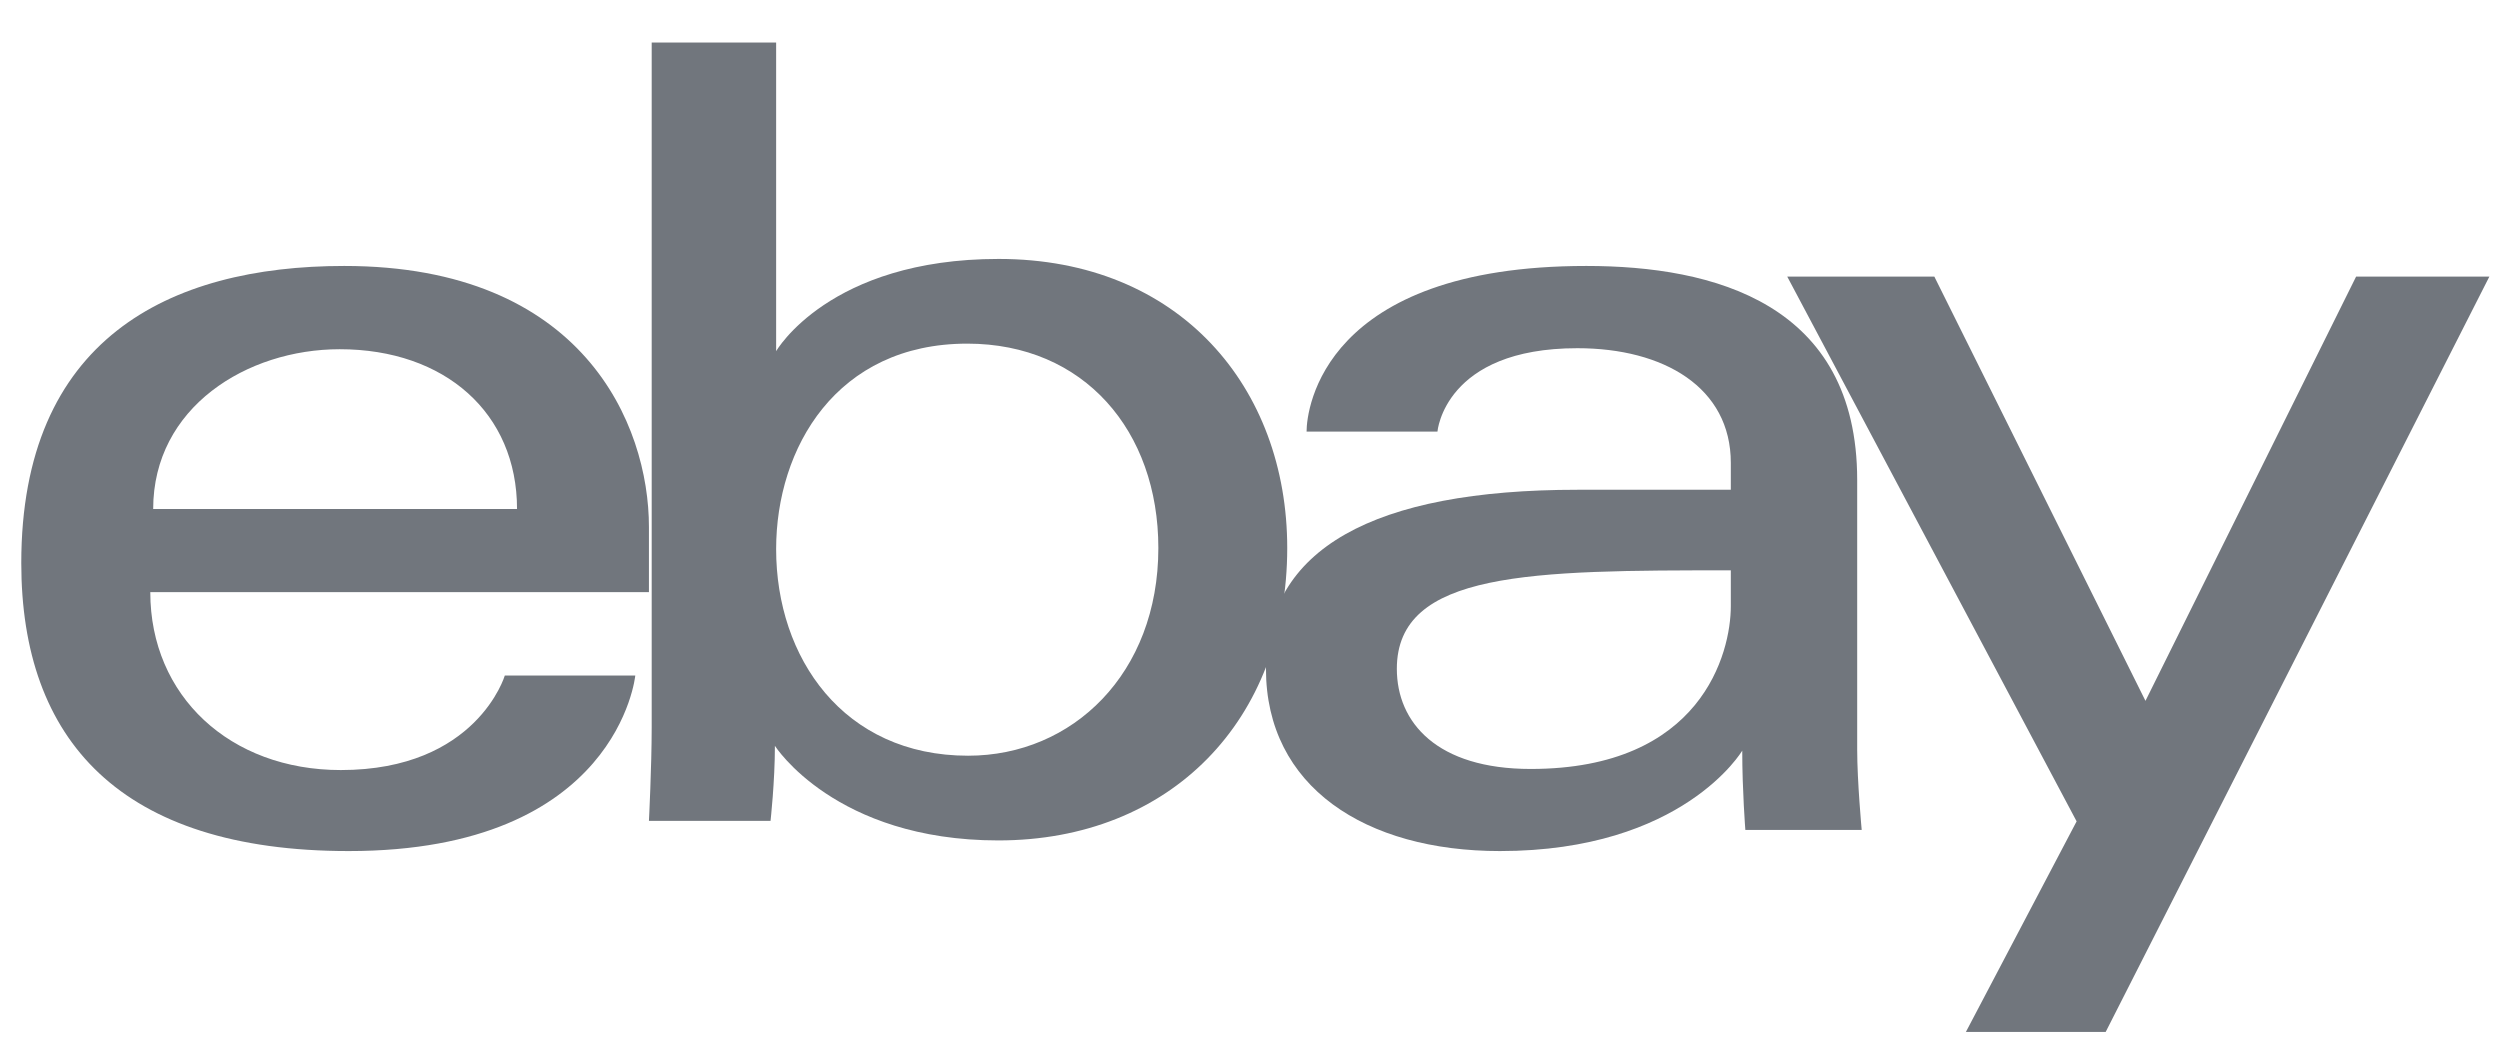 <?xml version="1.0" encoding="UTF-8"?>
<svg width="235px" height="100px" viewBox="0 0 235 100" version="1.1" xmlns="http://www.w3.org/2000/svg" xmlns:xlink="http://www.w3.org/1999/xlink">
    <title>Brands - eBay</title>
    <g id="Brands---eBay" stroke="none" stroke-width="1" fill="none" fill-rule="evenodd">
        <g id="EBay_logo" transform="translate(2, 4)" fill="#71767D" fill-rule="nonzero">
            <path d="M30.355,21 C13.797,21 0,27.951 0,48.923 C0,65.537 9.278,76 30.783,76 C56.095,76 57.717,59.5 57.717,59.5 L45.452,59.5 C45.452,59.5 42.823,68.385 30.034,68.385 C19.619,68.385 12.127,61.422 12.127,51.663 L59,51.663 L59,45.538 C59,35.883 52.806,21 30.355,21 L30.355,21 Z M29.928,28.827 C39.842,28.827 46.601,34.838 46.601,43.846 L12.399,43.846 C12.399,34.282 21.221,28.827 29.928,28.827 L29.928,28.827 Z" id="e"></path>
            <path d="M59.259,0 L59.259,64.375 C59.259,68.03 59,73.16 59,73.16 L70.431,73.16 C70.431,73.16 70.841,69.475 70.841,66.108 C70.841,66.108 76.489,75 91.845,75 C108.016,75 119,63.701 119,47.512 C119,32.452 108.911,20.34 91.871,20.34 C75.915,20.34 70.957,29.012 70.957,29.012 L70.957,0 L59.259,0 Z M88.921,28.302 C99.902,28.302 106.885,36.505 106.885,47.512 C106.885,59.316 98.82,67.037 88.999,67.037 C77.279,67.037 70.957,57.827 70.957,47.617 C70.957,38.104 76.63,28.302 88.921,28.302 Z" id="b"></path>
            <path d="M147.121,21 C122.403,21 120.818,34.423 120.818,36.568 L133.121,36.568 C133.121,36.568 133.766,28.731 146.273,28.731 C154.4,28.731 160.697,32.42 160.697,39.513 L160.697,42.038 L146.273,42.038 C127.124,42.038 117,47.593 117,58.868 C117,69.963 126.354,76 138.994,76 C156.221,76 161.771,66.559 161.771,66.559 C161.771,70.314 162.063,74.015 162.063,74.015 L173,74.015 C173,74.015 172.576,69.428 172.576,66.494 L172.576,41.13 C172.576,24.5 159.05,21 147.121,21 L147.121,21 Z M160.697,49.611 L160.697,52.977 C160.697,57.367 157.965,68.282 141.884,68.282 C133.079,68.282 129.303,63.923 129.303,58.868 C129.303,49.67 142.018,49.611 160.697,49.611 L160.697,49.611 Z" id="a"></path>
            <polygon id="y" points="166 22 179.828 22 199.674 61.881 219.474 22 232 22 195.935 93 182.795 93 193.202 73.208"></polygon>
        </g>
    </g>
</svg>
